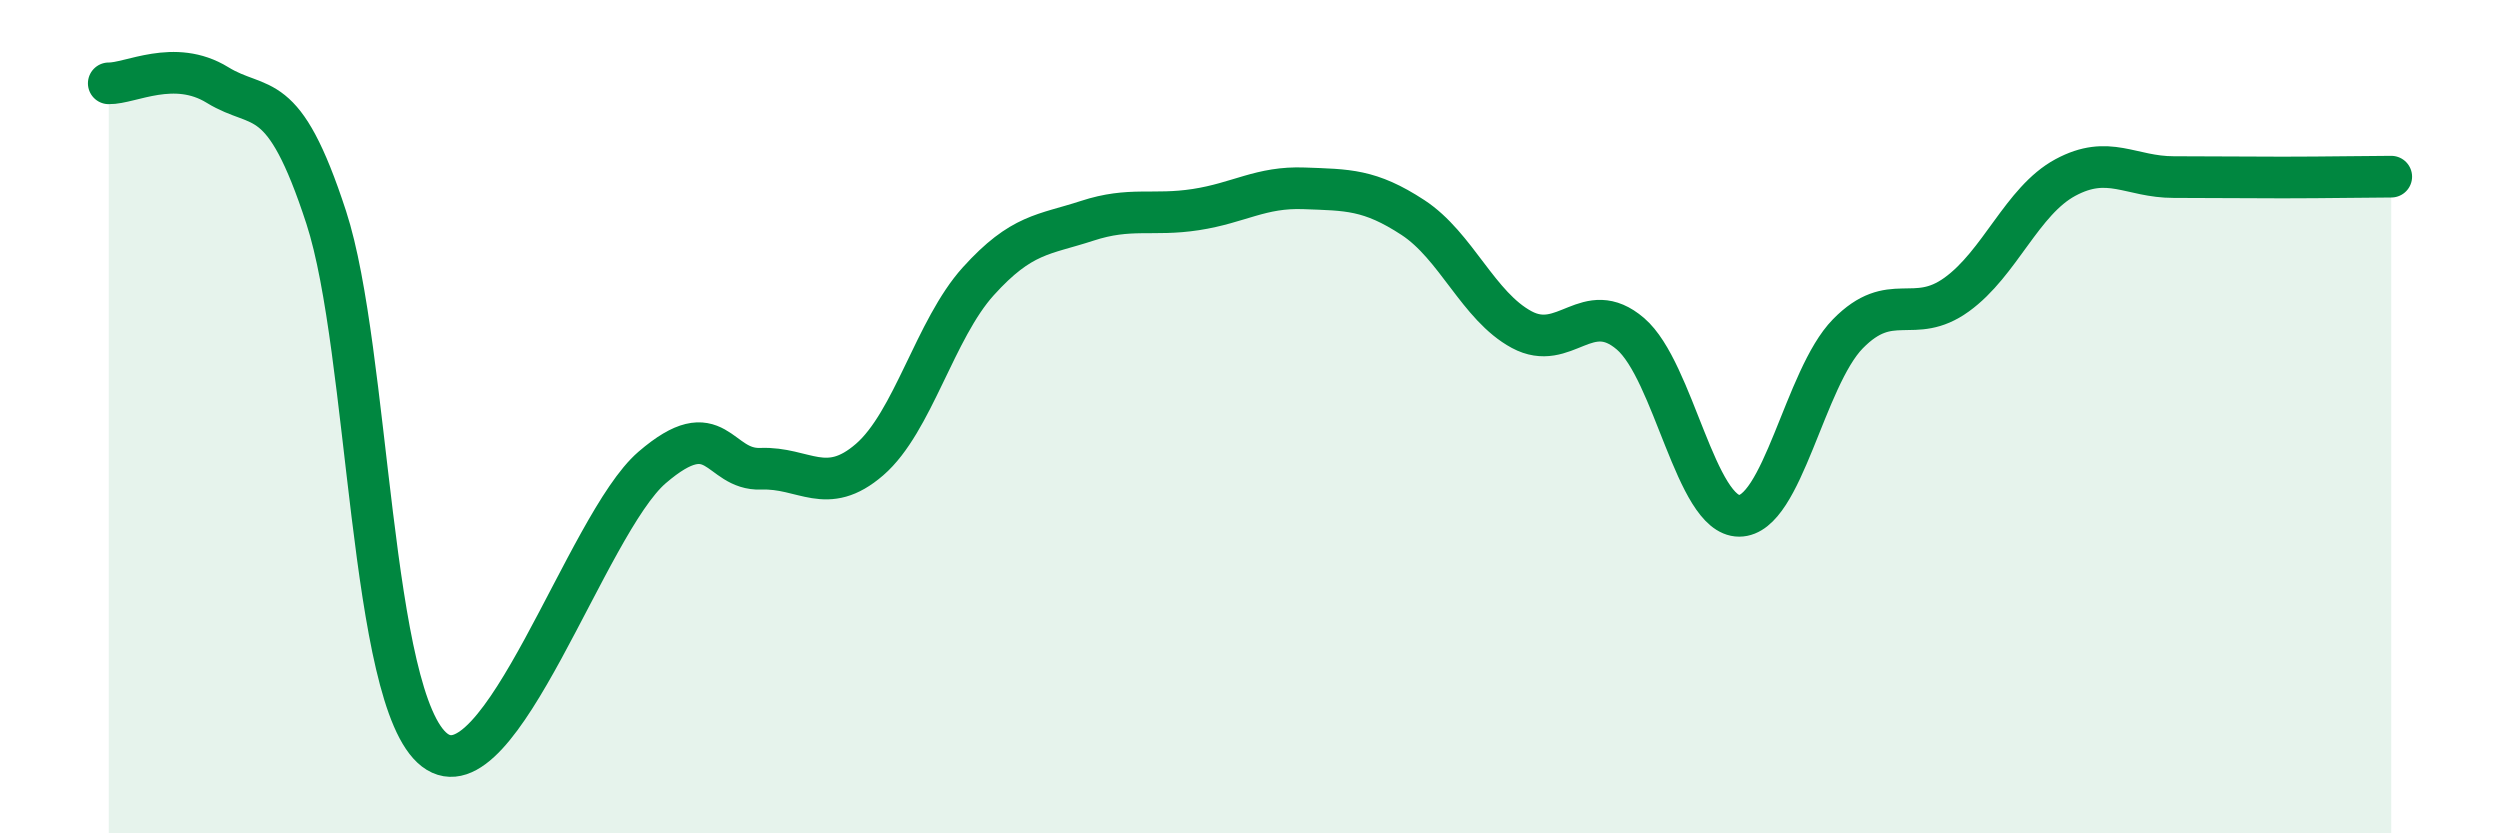 
    <svg width="60" height="20" viewBox="0 0 60 20" xmlns="http://www.w3.org/2000/svg">
      <path
        d="M 2.61,2 C 3.13,2.01 4.18,1.4 5.22,2.04 C 6.26,2.68 6.79,2.03 7.83,5.22 C 8.87,8.41 8.87,16.8 10.43,18 C 11.99,19.2 14.08,12.57 15.65,11.22 C 17.22,9.87 17.22,11.29 18.26,11.25 C 19.3,11.21 19.83,11.93 20.87,11.03 C 21.91,10.13 22.44,7.9 23.48,6.75 C 24.52,5.6 25.05,5.64 26.09,5.3 C 27.13,4.96 27.66,5.19 28.7,5.03 C 29.74,4.87 30.26,4.48 31.3,4.52 C 32.34,4.56 32.87,4.54 33.91,5.22 C 34.95,5.9 35.48,7.35 36.52,7.91 C 37.56,8.47 38.09,7.12 39.13,8.01 C 40.17,8.9 40.7,12.38 41.74,12.38 C 42.78,12.38 43.31,9.07 44.35,8.01 C 45.39,6.95 45.92,7.82 46.96,7.07 C 48,6.32 48.53,4.82 49.57,4.26 C 50.61,3.7 51.13,4.25 52.17,4.25 C 53.21,4.25 53.74,4.26 54.78,4.26 C 55.82,4.26 56.87,4.24 57.39,4.24L57.39 20L2.61 20Z"
        fill="#008740"
        opacity="0.1"
        stroke-linecap="round"
        stroke-linejoin="round"
      />
      <path
        d="M 2.61,2 C 3.13,2.01 4.18,1.4 5.22,2.04 C 6.26,2.68 6.79,2.03 7.83,5.22 C 8.87,8.41 8.87,16.8 10.43,18 C 11.99,19.2 14.08,12.57 15.65,11.22 C 17.22,9.87 17.22,11.29 18.26,11.25 C 19.3,11.21 19.83,11.93 20.87,11.03 C 21.91,10.13 22.44,7.9 23.48,6.75 C 24.52,5.6 25.05,5.64 26.09,5.3 C 27.13,4.96 27.66,5.19 28.7,5.03 C 29.74,4.87 30.26,4.48 31.3,4.52 C 32.34,4.56 32.87,4.54 33.91,5.22 C 34.95,5.9 35.48,7.35 36.52,7.91 C 37.56,8.47 38.09,7.12 39.13,8.01 C 40.17,8.9 40.7,12.38 41.74,12.38 C 42.78,12.38 43.31,9.07 44.35,8.01 C 45.39,6.95 45.92,7.82 46.96,7.07 C 48,6.32 48.53,4.82 49.57,4.26 C 50.61,3.7 51.13,4.25 52.17,4.25 C 53.21,4.25 53.74,4.26 54.78,4.26 C 55.82,4.26 56.87,4.24 57.39,4.24"
        stroke="#008740"
        stroke-width="1"
        fill="none"
        stroke-linecap="round"
        stroke-linejoin="round"
      />
    </svg>
  